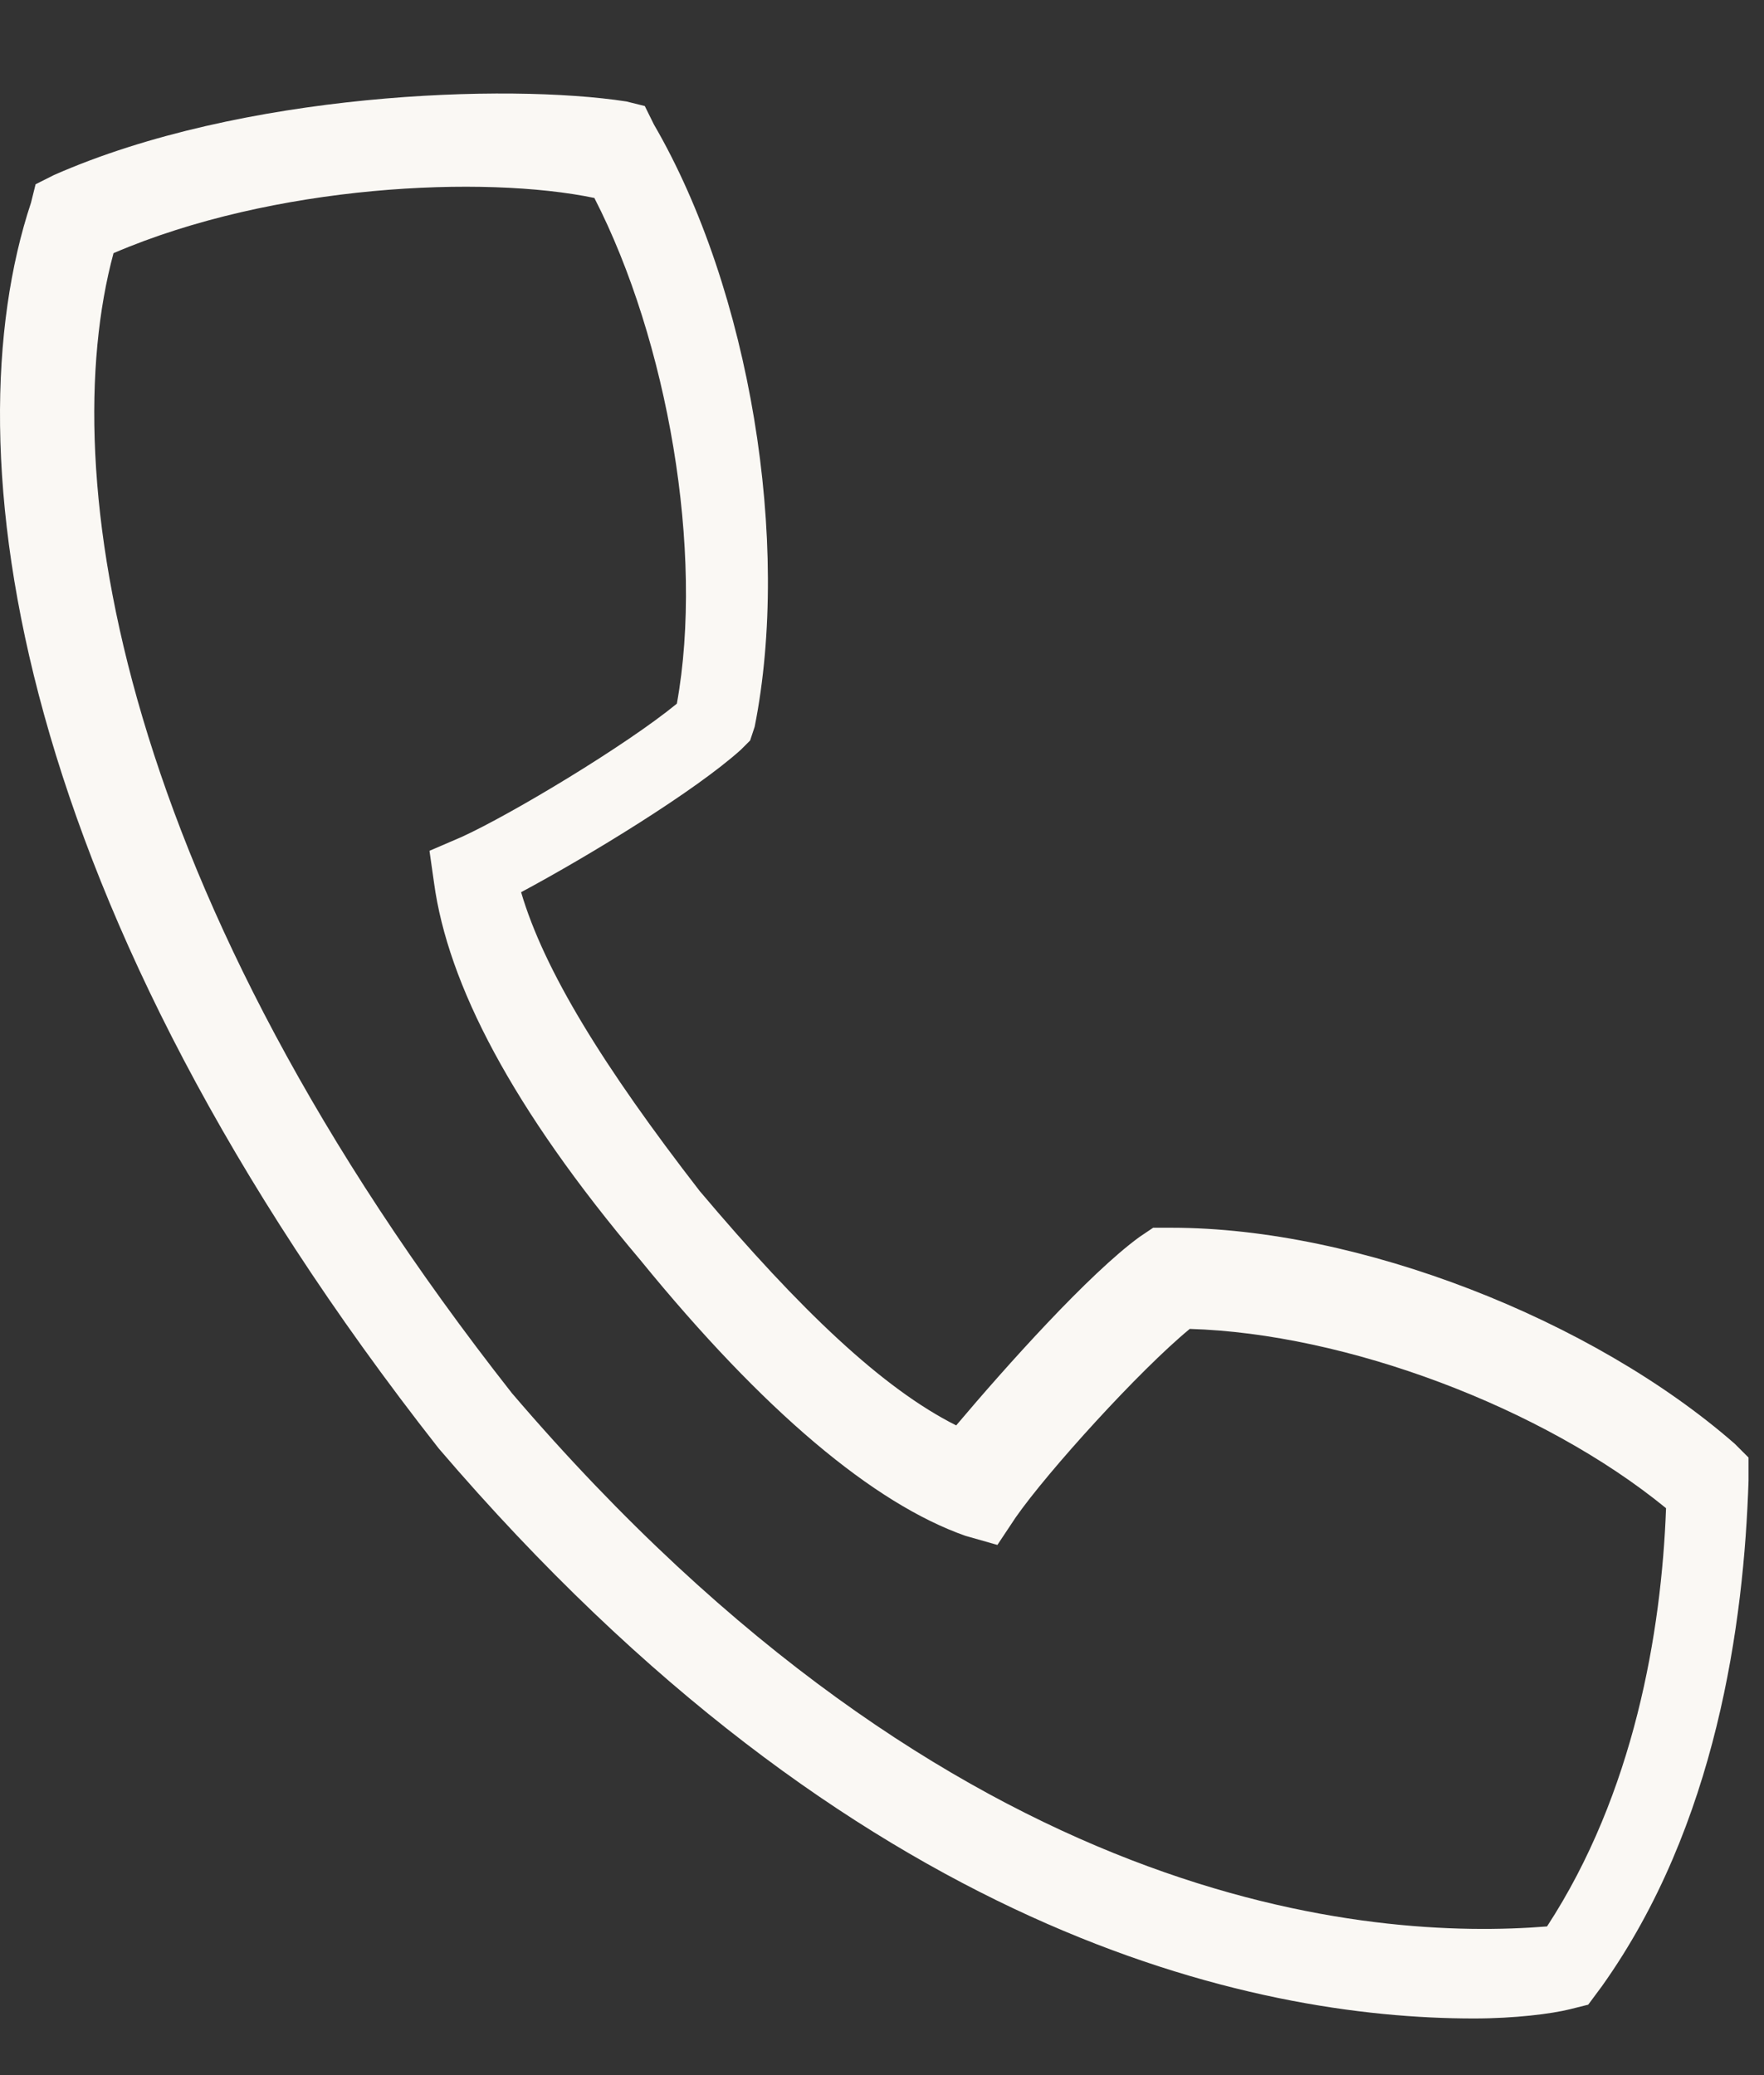 <svg width="17" height="20" viewBox="0 0 17 20" fill="none" xmlns="http://www.w3.org/2000/svg">
<rect x="0" y="0" width="17" height="20" fill="#333333" stroke="none"/>
<path d="M14.203 19.454C12.084 19.454 8.244 18.656 4.228 13.96C0.123 8.732 -0.495 4.345 0.299 1.953L0.343 1.776L0.52 1.687C2.33 0.889 4.89 0.801 6.037 0.978L6.214 1.022L6.302 1.2C7.229 2.795 7.626 5.231 7.273 7.004L7.229 7.137L7.141 7.225C6.699 7.624 5.684 8.244 5.022 8.599C5.243 9.352 5.816 10.282 6.743 11.479C7.714 12.63 8.509 13.384 9.215 13.738C9.701 13.162 10.495 12.276 10.981 11.922L11.113 11.833H11.245H11.29C13.099 11.833 15.35 12.719 16.718 13.915L16.851 14.048V14.27C16.807 15.643 16.542 17.593 15.438 19.143L15.306 19.321L15.13 19.365C14.953 19.409 14.6 19.454 14.203 19.454ZM1.094 2.44C0.52 4.567 1.138 8.599 4.934 13.428C9.215 18.435 13.232 18.701 14.909 18.567C15.747 17.283 16.012 15.732 16.056 14.536C14.865 13.561 12.967 12.852 11.466 12.808C10.981 13.207 10.098 14.181 9.789 14.624L9.612 14.89L9.303 14.802C8.421 14.491 7.361 13.605 6.17 12.143C4.934 10.681 4.316 9.485 4.183 8.51L4.139 8.2L4.448 8.067C4.934 7.845 6.037 7.181 6.523 6.782C6.788 5.32 6.434 3.282 5.728 1.908C4.669 1.687 2.639 1.776 1.094 2.44Z" fill="#FAF8F4"/>
</svg>
